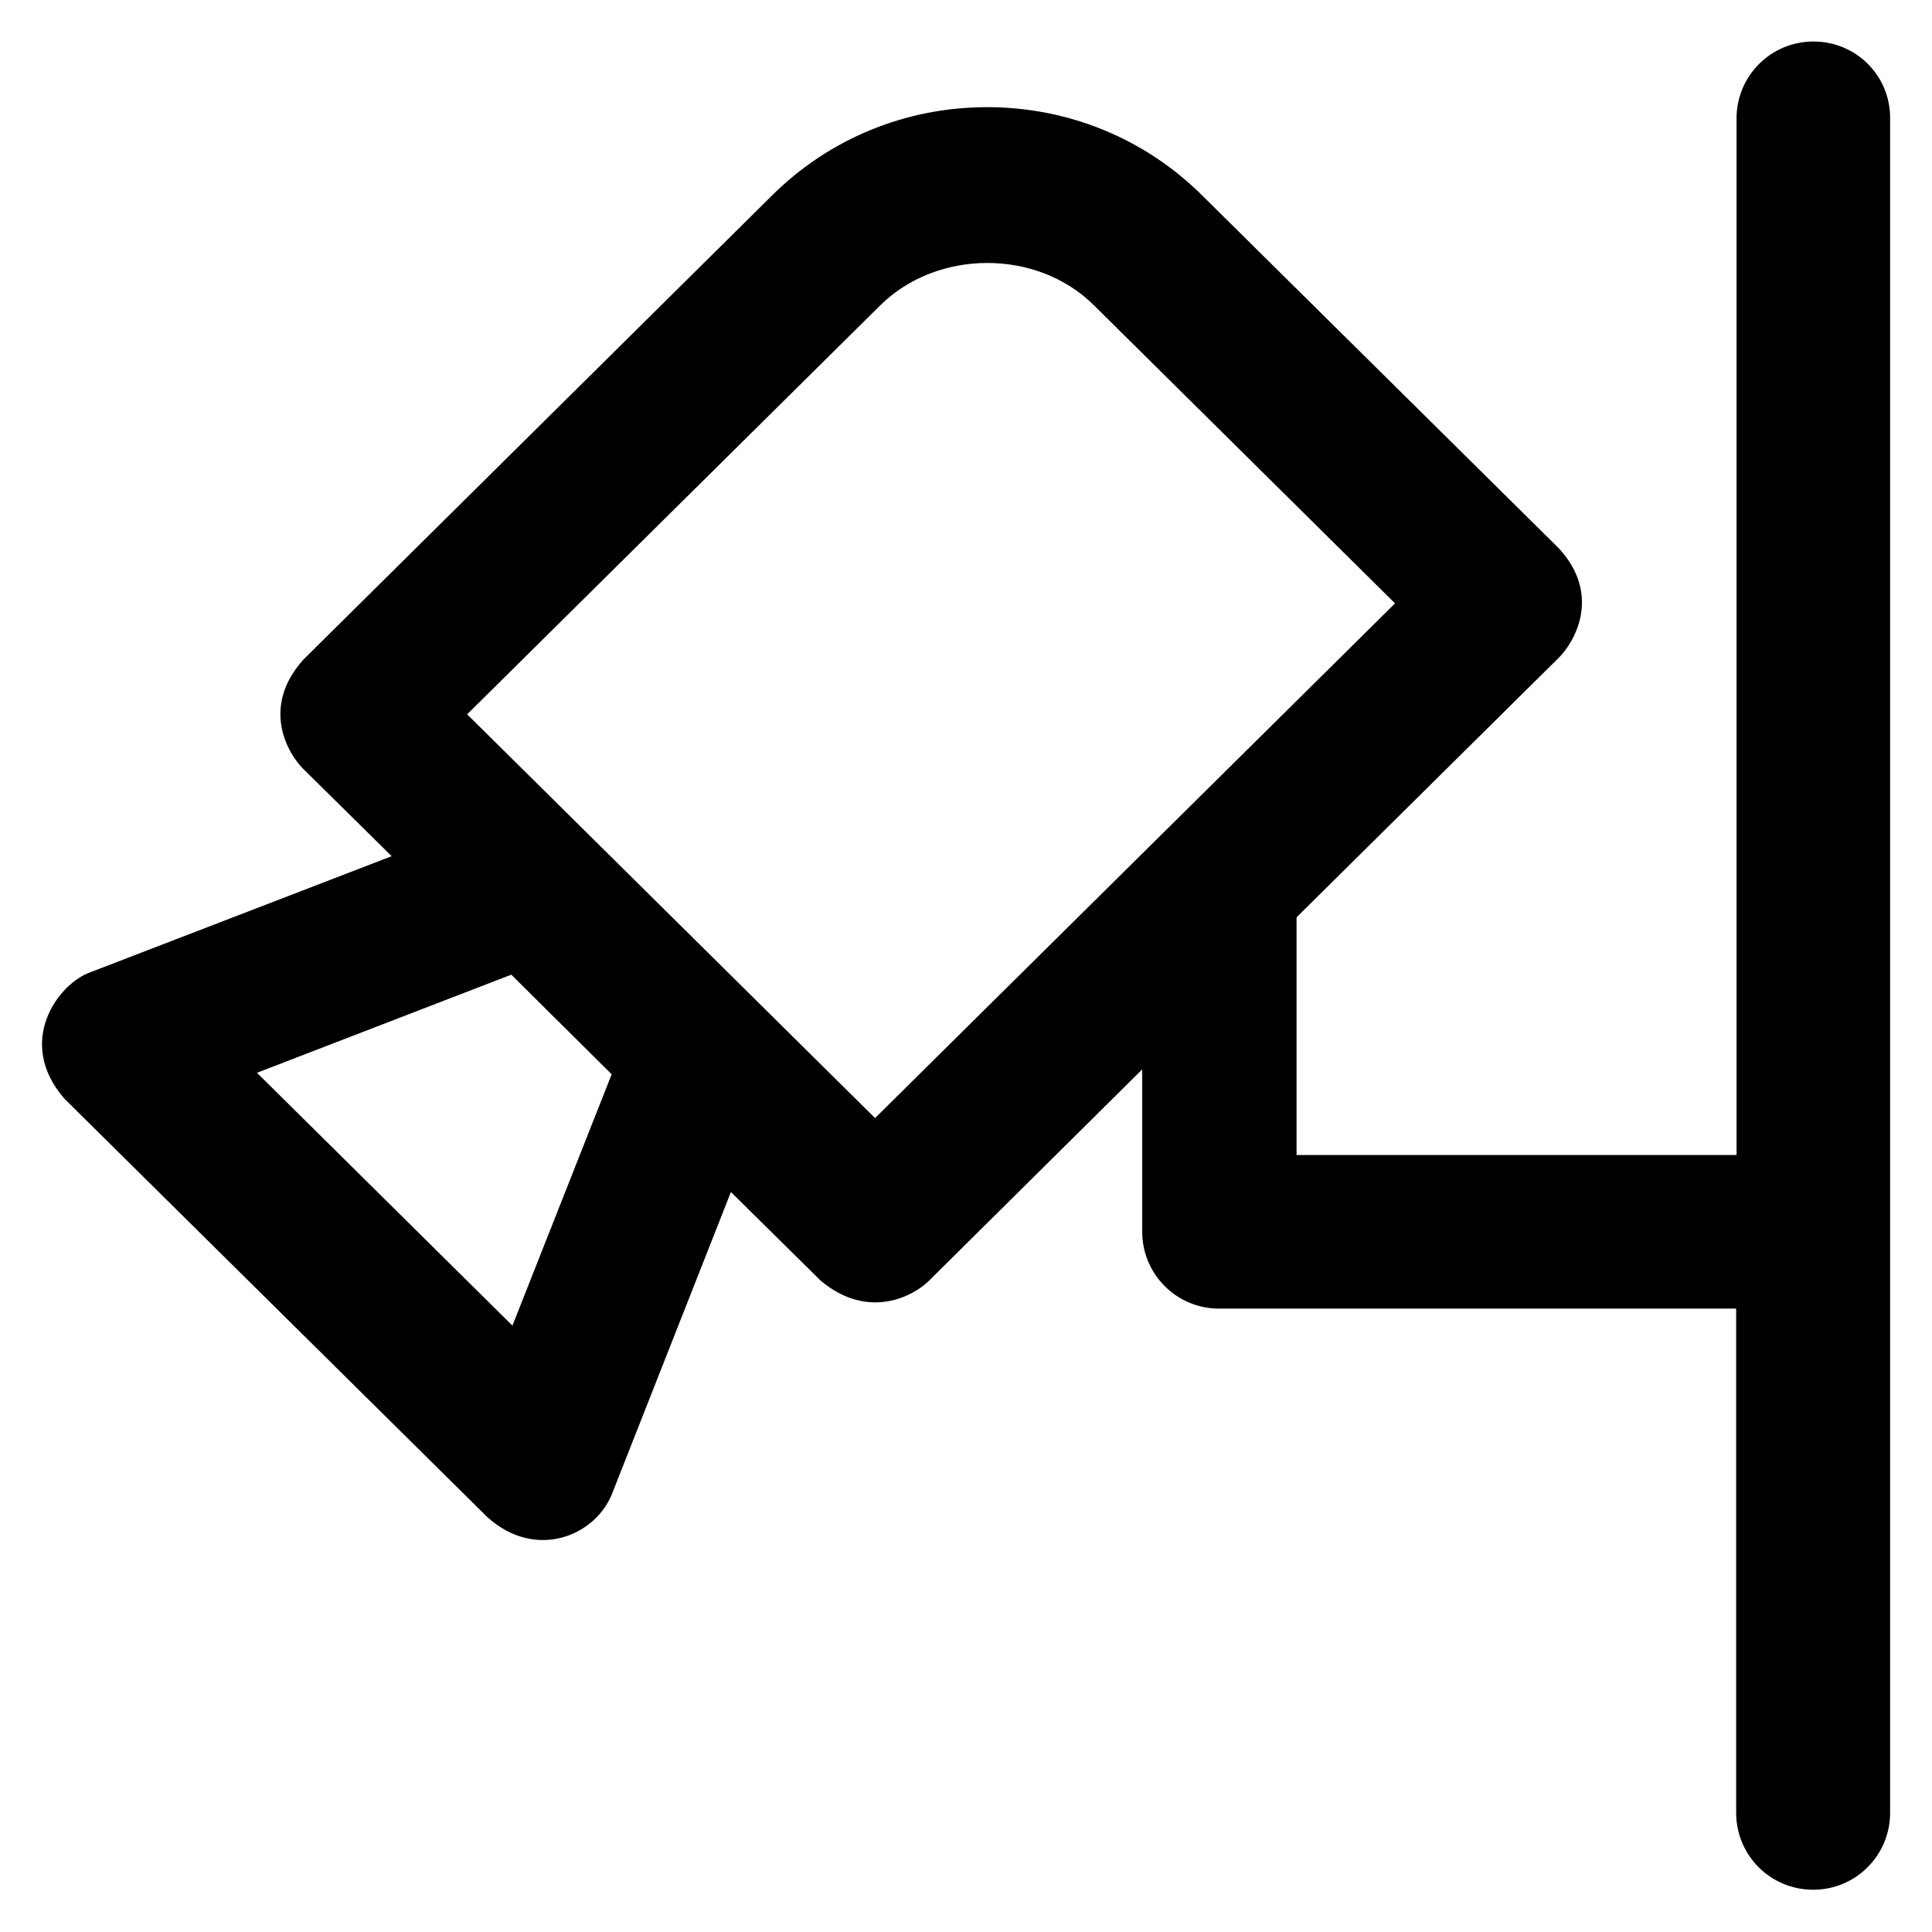 <?xml version='1.0' encoding='utf-8'?>
<!DOCTYPE svg PUBLIC '-//W3C//DTD SVG 1.1//EN' 'http://www.w3.org/Graphics/SVG/1.1/DTD/svg11.dtd'>
<!-- Uploaded to: SVG Repo, www.svgrepo.com, Generator: SVG Repo Mixer Tools -->
<svg fill="#000000" height="800px" width="800px" version="1.1" xmlns="http://www.w3.org/2000/svg" viewBox="0 0 512 512" xmlns:xlink="http://www.w3.org/1999/xlink" enable-background="new 0 0 512 512">
  <g>
    <path d="m480.6,11c-11.3,0-20.4,9.1-20.4,20.4v274.7h-116.6v-63l69.5-68.8c3.9-3.8 11.6-16.4 0-29l-94.5-93.5c-15.2-15.1-35.5-23.4-57-23.4-21.5,0-41.8,8.3-57,23.4l-124.2,123c-11.5,12.8-3.9,25.2 0,29l23.4,23.1-79.7,30.7c-8.6,2.9-20.2,18.5-7,33.6l112.1,110.9c12.9,11.6 29.1,4.9 33.3-7l31.2-79.2 23.8,23.5c12.8,10.7 24.8,3.9 28.7,0l56.5-56v43c0,11.3 9.1,20.4 20.4,20.4h137v133.6c0,11.3 9.1,20.4 20.4,20.4s20.4-9.1 20.4-20.4v-449c0.1-11.3-9-20.4-20.3-20.4zm-318.5,273.7l-26.3,66.6-67.7-67 67.4-26 26.6,26.4zm69.8,11.6l-108.1-107 109.5-108.4c15.1-14.9 41.5-15 56.6,0l79.8,79-137.8,136.4z"/>
  </g>
</svg>